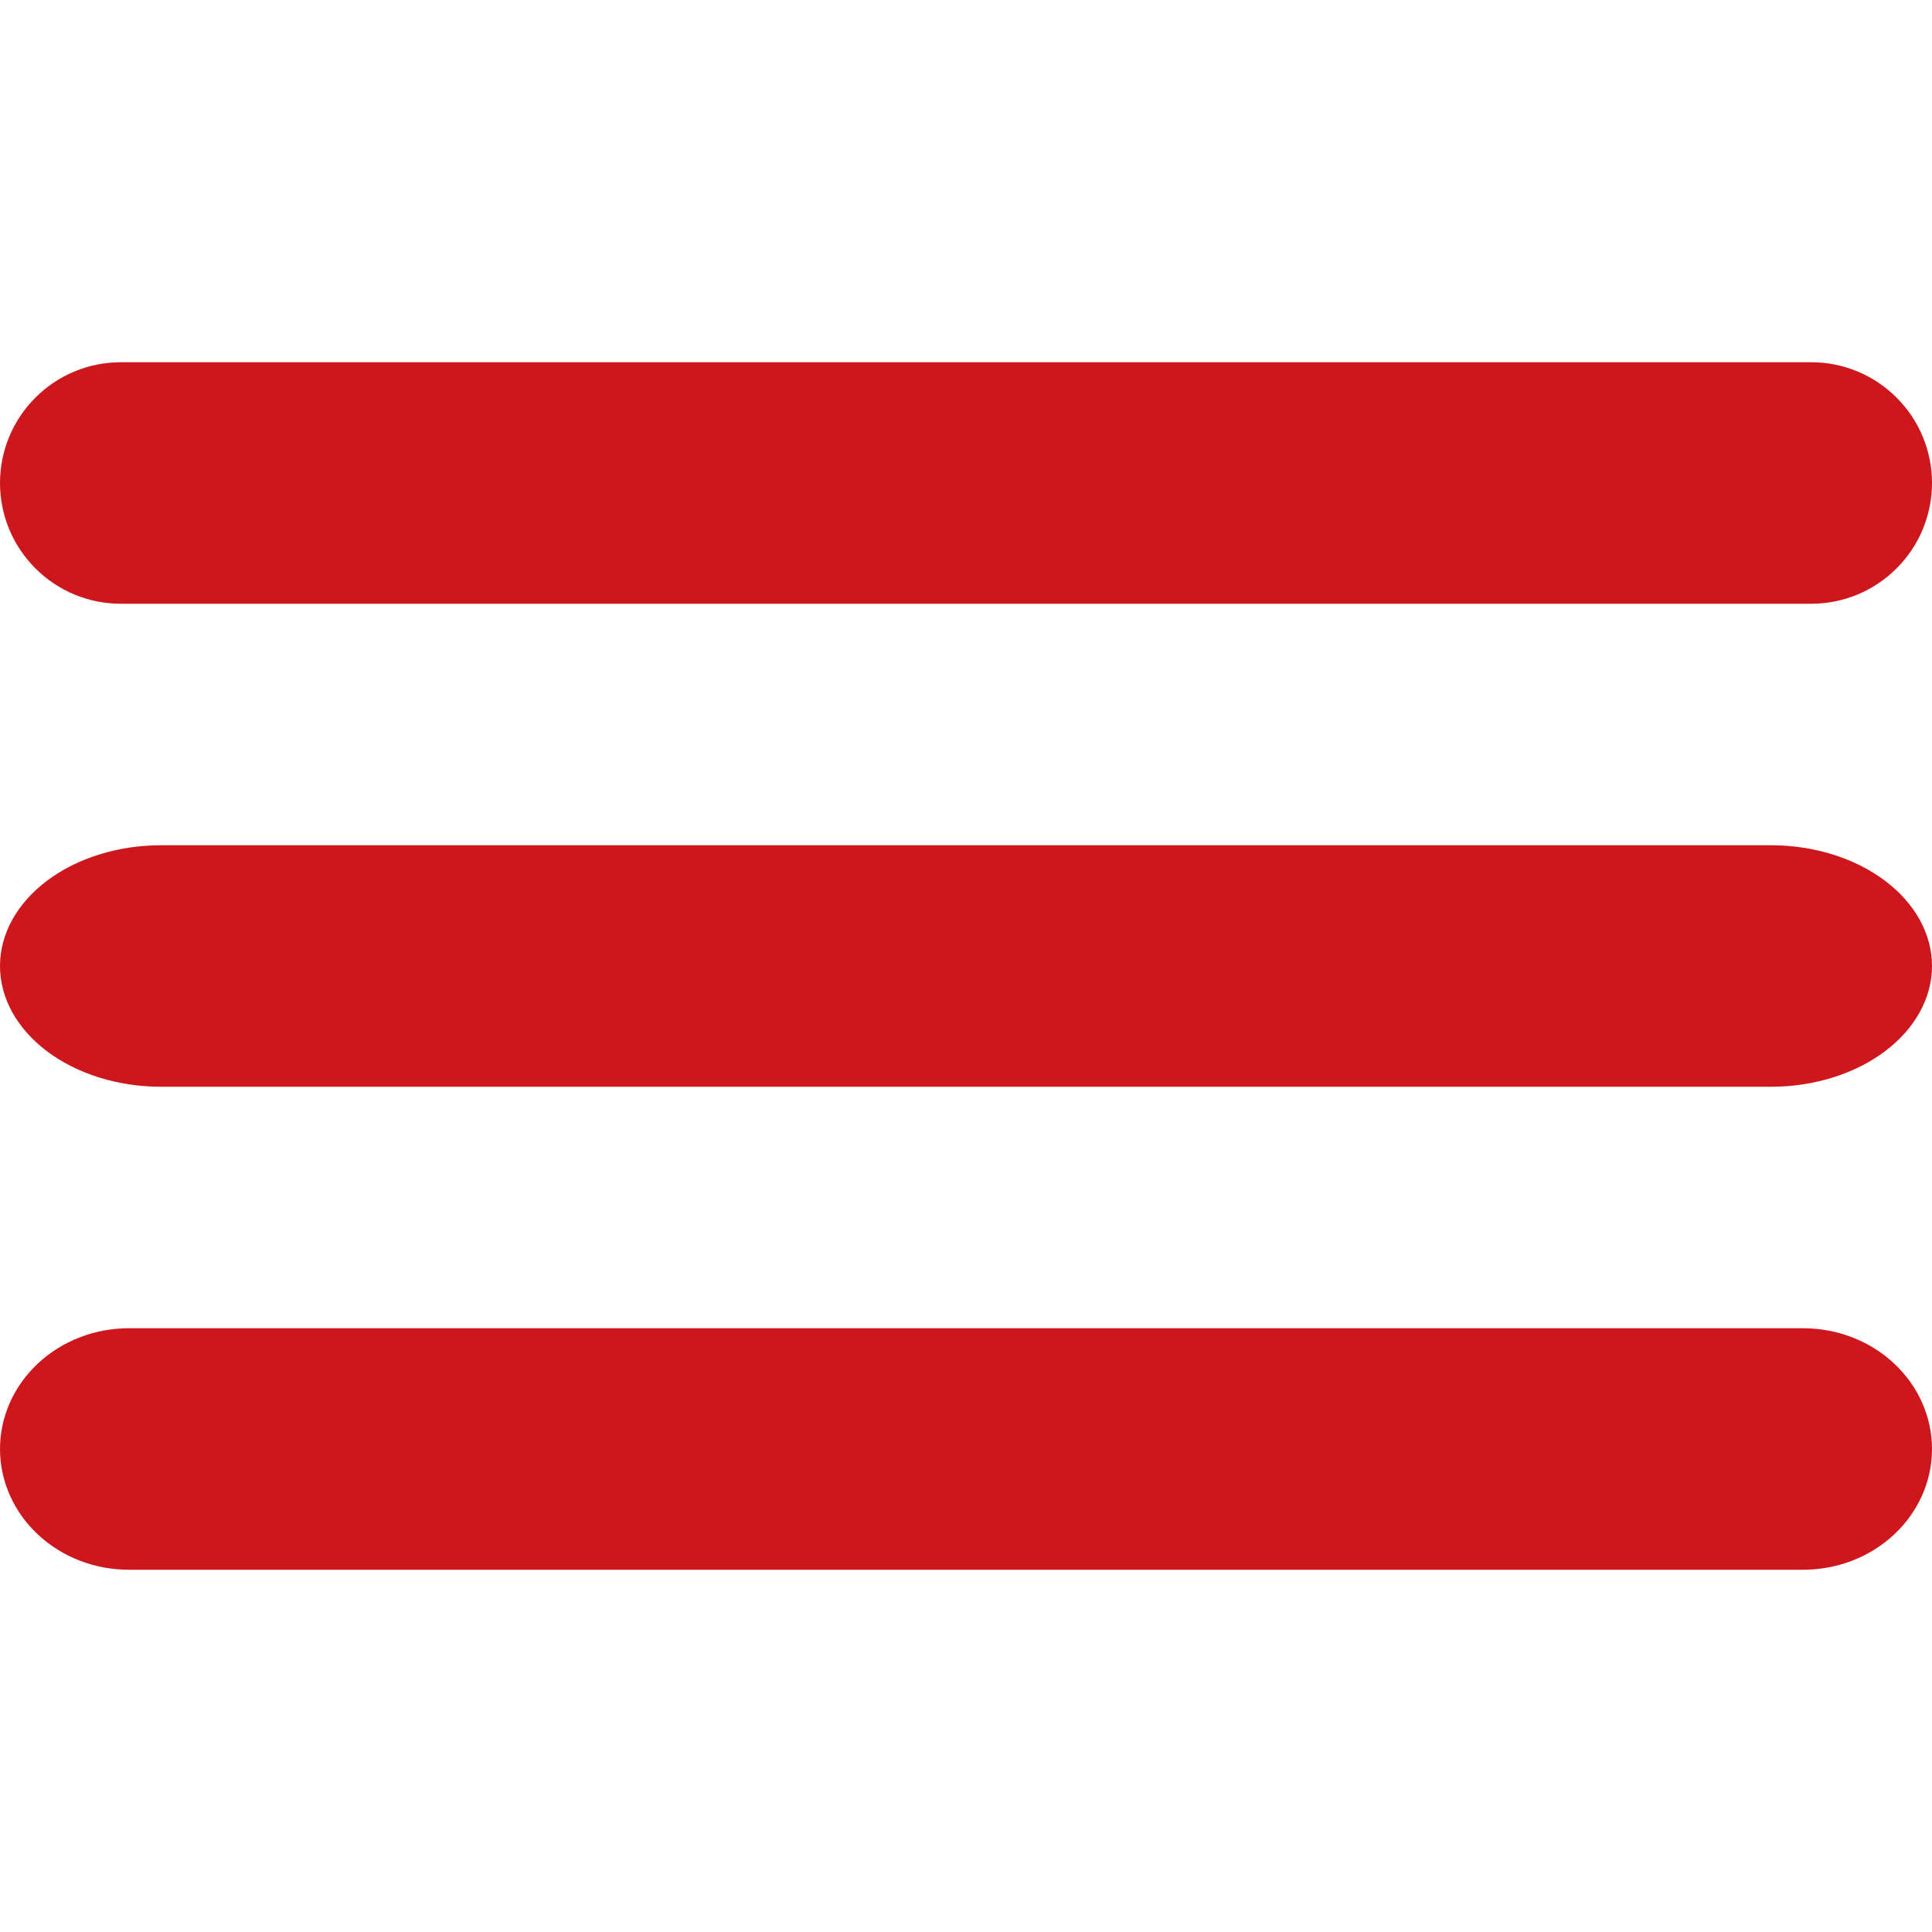 <?xml version="1.0" encoding="UTF-8"?> <svg xmlns="http://www.w3.org/2000/svg" width="28" height="28" viewBox="0 0 28 28" fill="none"><path d="M1.75 8.75H26.25C26.714 8.75 27.159 8.566 27.487 8.237C27.816 7.909 28 7.464 28 7C28 6.536 27.816 6.091 27.487 5.763C27.159 5.434 26.714 5.25 26.25 5.25H1.75C1.286 5.25 0.841 5.434 0.513 5.763C0.184 6.091 0 6.536 0 7C0 7.464 0.184 7.909 0.513 8.237C0.841 8.566 1.286 8.75 1.75 8.75Z" fill="#CE171C"></path><path d="M2.333 15.75H25.667C26.285 15.75 26.879 15.566 27.317 15.237C27.754 14.909 28 14.464 28 14C28 13.536 27.754 13.091 27.317 12.763C26.879 12.434 26.285 12.25 25.667 12.25H2.333C1.714 12.25 1.121 12.434 0.683 12.763C0.246 13.091 0 13.536 0 14C0 14.464 0.246 14.909 0.683 15.237C1.121 15.566 1.714 15.75 2.333 15.75Z" fill="#CE171C"></path><path d="M1.867 22.75H26.133C26.628 22.75 27.103 22.566 27.453 22.237C27.803 21.909 28 21.464 28 21C28 20.536 27.803 20.091 27.453 19.763C27.103 19.434 26.628 19.25 26.133 19.25H1.867C1.372 19.25 0.897 19.434 0.547 19.763C0.197 20.091 0 20.536 0 21C0 21.464 0.197 21.909 0.547 22.237C0.897 22.566 1.372 22.75 1.867 22.75Z" fill="#CE171C"></path></svg> 